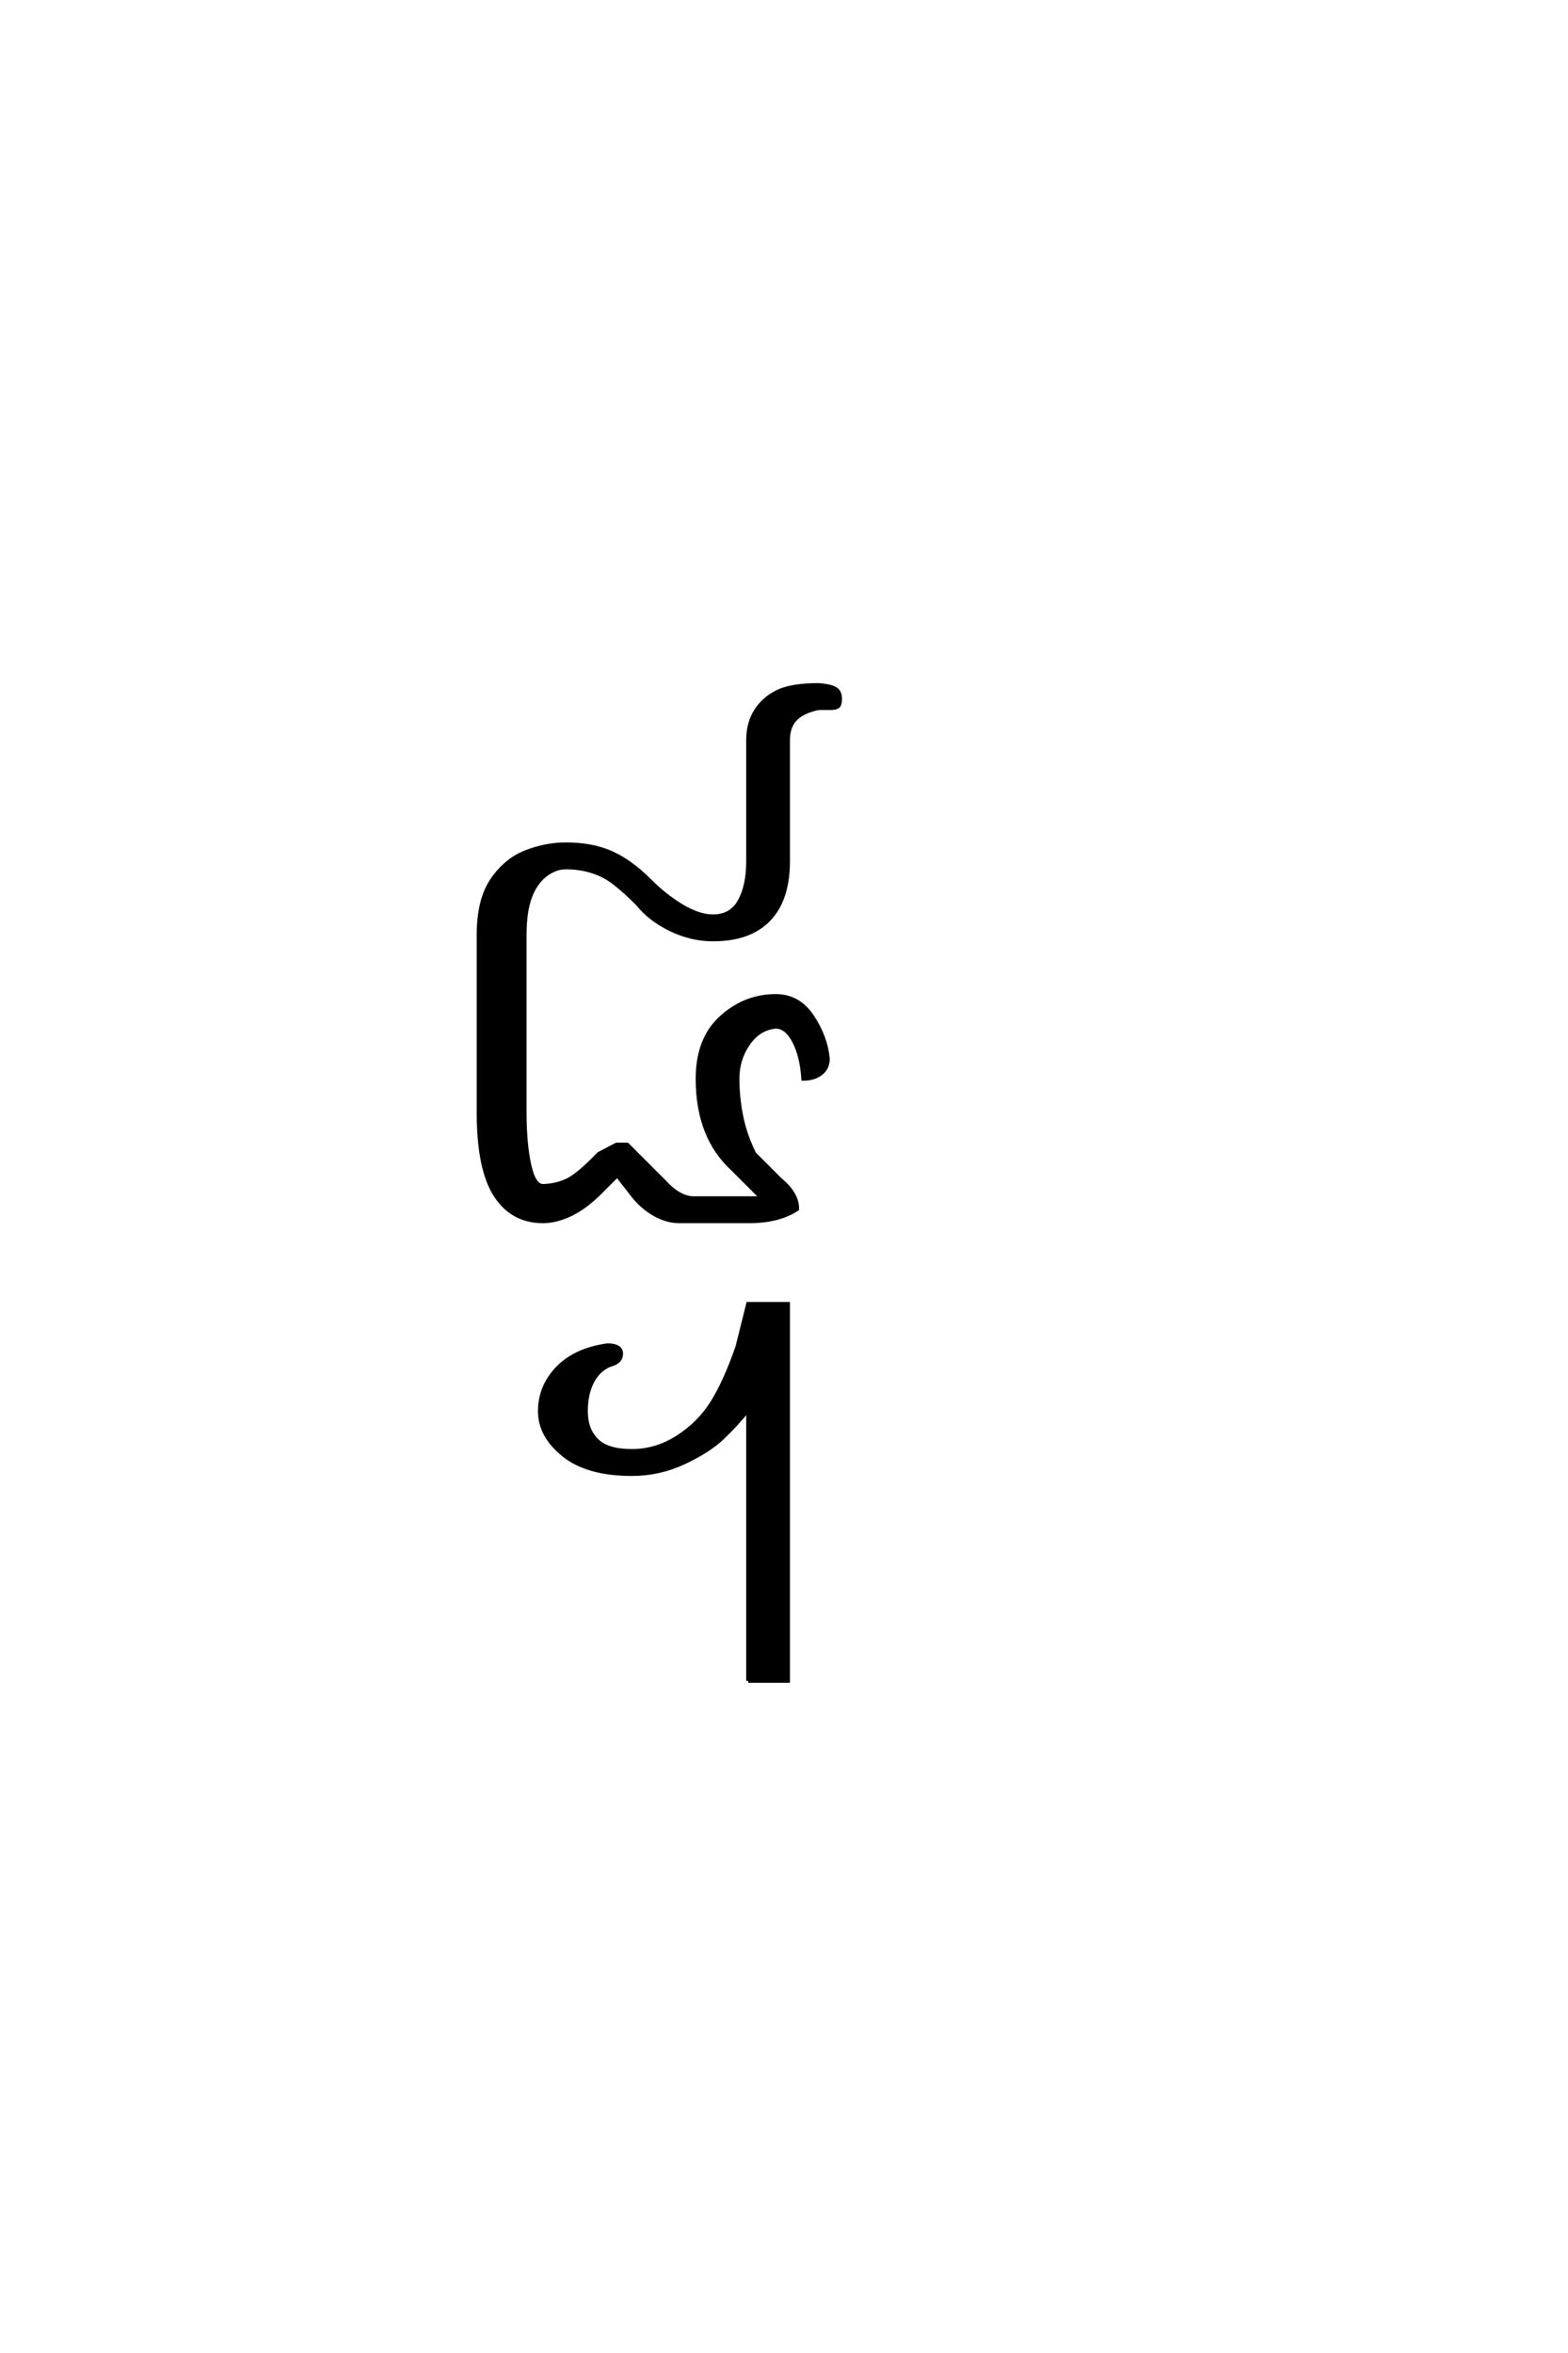 <?xml version='1.0' encoding='UTF-8'?>
<!DOCTYPE svg PUBLIC "-//W3C//DTD SVG 1.0//EN"
    "http://www.w3.org/TR/2001/REC-SVG-20010904/DTD/svg10.dtd">

<svg xmlns='http://www.w3.org/2000/svg' version='1.0'
     width='40.0' height='60.0'>

 <g transform='scale(0.1 -0.1) translate(110.0 -370.0)'>
  <path d='M28.516 58.594
Q20.703 58.594 16.406 65.234
Q12.109 71.875 12.109 86.328
L12.109 131.641
Q12.109 140.625 15.625 145.703
Q19.141 150.781 24.219 152.734
Q29.297 154.688 34.375 154.688
Q41.016 154.688 45.891 152.531
Q50.781 150.391 55.859 145.312
Q59.766 141.406 64.062 138.859
Q68.359 136.328 71.875 136.328
Q76.562 136.328 78.703 140.234
Q80.859 144.141 80.859 150.391
L80.859 181.25
Q80.859 185.547 82.812 188.672
Q84.766 191.797 88.281 193.547
Q91.797 195.312 98.828 195.312
Q101.562 195.125 102.922 194.438
Q104.297 193.75 104.297 191.797
Q104.297 190.234 103.703 189.844
Q103.125 189.453 101.953 189.453
L98.828 189.453
Q94.922 188.672 92.969 186.719
Q91.016 184.766 91.016 181.25
L91.016 150.391
Q91.016 140.625 86.125 135.547
Q81.25 130.469 71.875 130.469
Q66.406 130.469 61.125 133
Q55.859 135.547 52.734 139.453
Q49.422 142.781 46.781 144.828
Q44.141 146.875 41.016 147.844
Q37.891 148.828 34.375 148.828
Q31.641 148.828 29.094 146.875
Q26.562 144.922 25.188 141.203
Q23.828 137.5 23.828 131.641
L23.828 86.328
Q23.828 78.516 25 73.047
Q26.172 67.578 28.516 67.578
Q31.844 67.672 34.672 68.984
Q37.5 70.312 42.781 75.781
L47.266 78.125
L50 78.125
L59.375 68.75
Q63.281 64.453 67 64.453
L84.375 64.453
L76.953 71.875
Q67.969 80.078 67.969 94.922
Q67.969 105.078 74.016 110.547
Q80.078 116.016 87.891 116.016
Q93.75 116.016 97.219 110.734
Q100.688 105.469 101.172 100
Q101.172 97.656 99.406 96.281
Q97.656 94.922 94.922 94.922
Q94.531 100.781 92.578 104.484
Q90.625 108.203 87.891 108.203
Q83.594 107.812 80.859 103.859
Q78.125 99.906 78.125 94.922
Q78.125 90.234 79.094 85.344
Q80.078 80.469 82.422 75.781
L89.062 69.141
Q93.359 65.625 93.359 61.719
Q88.672 58.594 81.062 58.594
L63.281 58.594
Q60.156 58.594 57.031 60.344
Q53.906 62.109 51.562 65.047
L47.469 70.312
L44.141 67
Q39.844 62.5 35.938 60.547
Q32.031 58.594 28.516 58.594
Q32.031 58.594 28.516 58.594
M80.859 -58.594
L80.859 10.547
Q77.734 6.641 74.219 3.312
Q70.703 0 64.453 -2.922
Q58.203 -5.859 51.172 -5.859
Q39.844 -5.859 33.781 -0.969
Q27.734 3.906 27.734 10.156
Q27.734 16.406 32.219 21.094
Q36.719 25.781 44.922 26.953
Q48.438 26.953 48.438 24.812
Q48.438 22.656 45.609 21.969
Q42.578 20.703 41.016 17.578
Q39.453 14.453 39.453 10.156
Q39.453 5.469 42.188 2.734
Q44.922 0 51.172 0
Q57.422 0 62.891 3.516
Q68.359 7.031 71.672 12.297
Q75 17.578 78.125 26.562
L80.859 37.5
L91.016 37.5
L91.016 -58.594
L80.859 -58.594
'
        style='fill: #000000; stroke: #000000'/>

 </g>
</svg>

